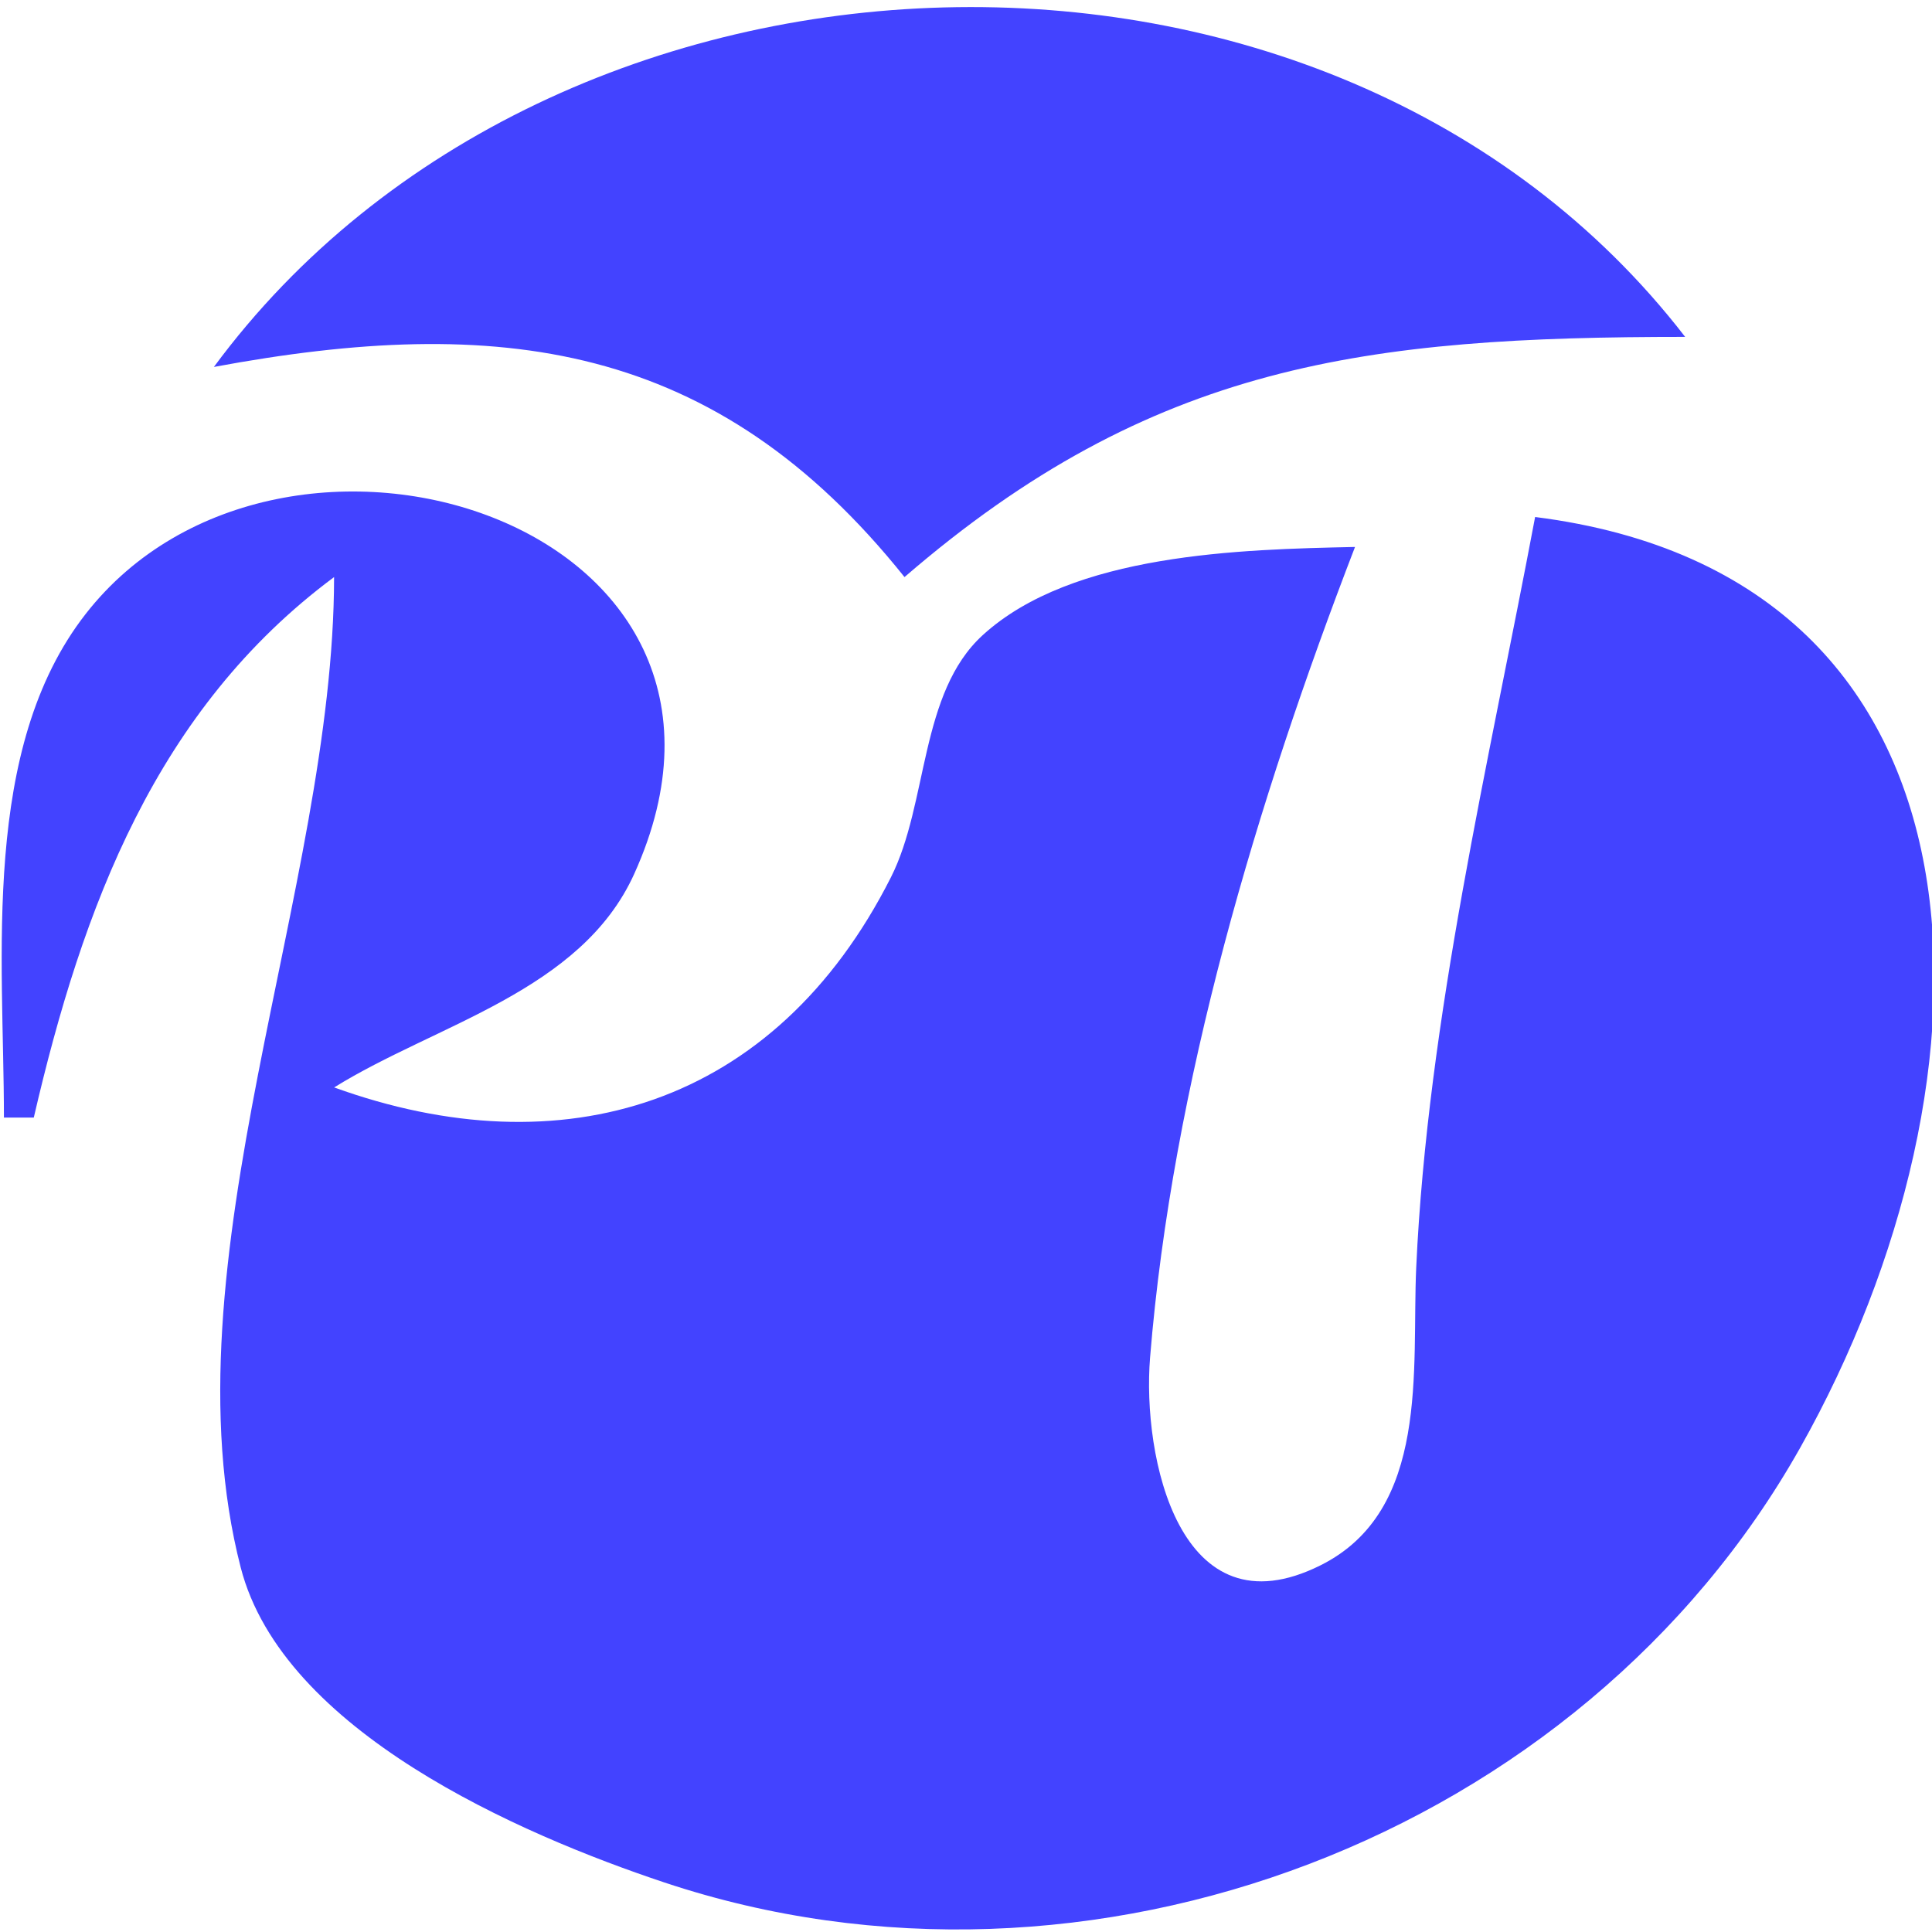 <svg xmlns="http://www.w3.org/2000/svg" width="128" height="128" version="1.1" viewBox="0 0 33.867 33.867"><g><path fill="#4343ff" d="m75.442 117.85c3.343-0.621 5.892-0.311 8.114 2.469 2.916-2.519 5.437-2.822 9.172-2.822-4.161-5.392-13.3-5.048-17.286 0.353m-2.469 8.819h0.353c0.573-2.474 1.439-4.798 3.528-6.35-0.002 3.652-2.017 8.064-1.097 11.636 0.495 1.923 3.271 3.132 4.978 3.701 4.985 1.662 10.772-0.54 13.344-5.107 2.444-4.341 2.489-10.227-3.114-10.936-0.542 2.879-1.263 5.89-1.397 8.819-0.054 1.187 0.166 2.853-1.123 3.497-1.663 0.832-2.098-1.282-2.004-2.439 0.261-3.212 1.256-6.536 2.408-9.525-1.338 0.029-3.318 0.073-4.373 1.035-0.746 0.68-0.64 1.975-1.079 2.845-1.363 2.699-3.871 3.436-6.542 2.47 1.198-0.745 2.899-1.126 3.525-2.508 1.875-4.141-4.143-6.002-6.443-3.057-1.238 1.585-0.962 4.037-0.962 5.917z" transform="matrix(1.492 0 0 1.492 -108.81 -169.4)"/></g></svg>